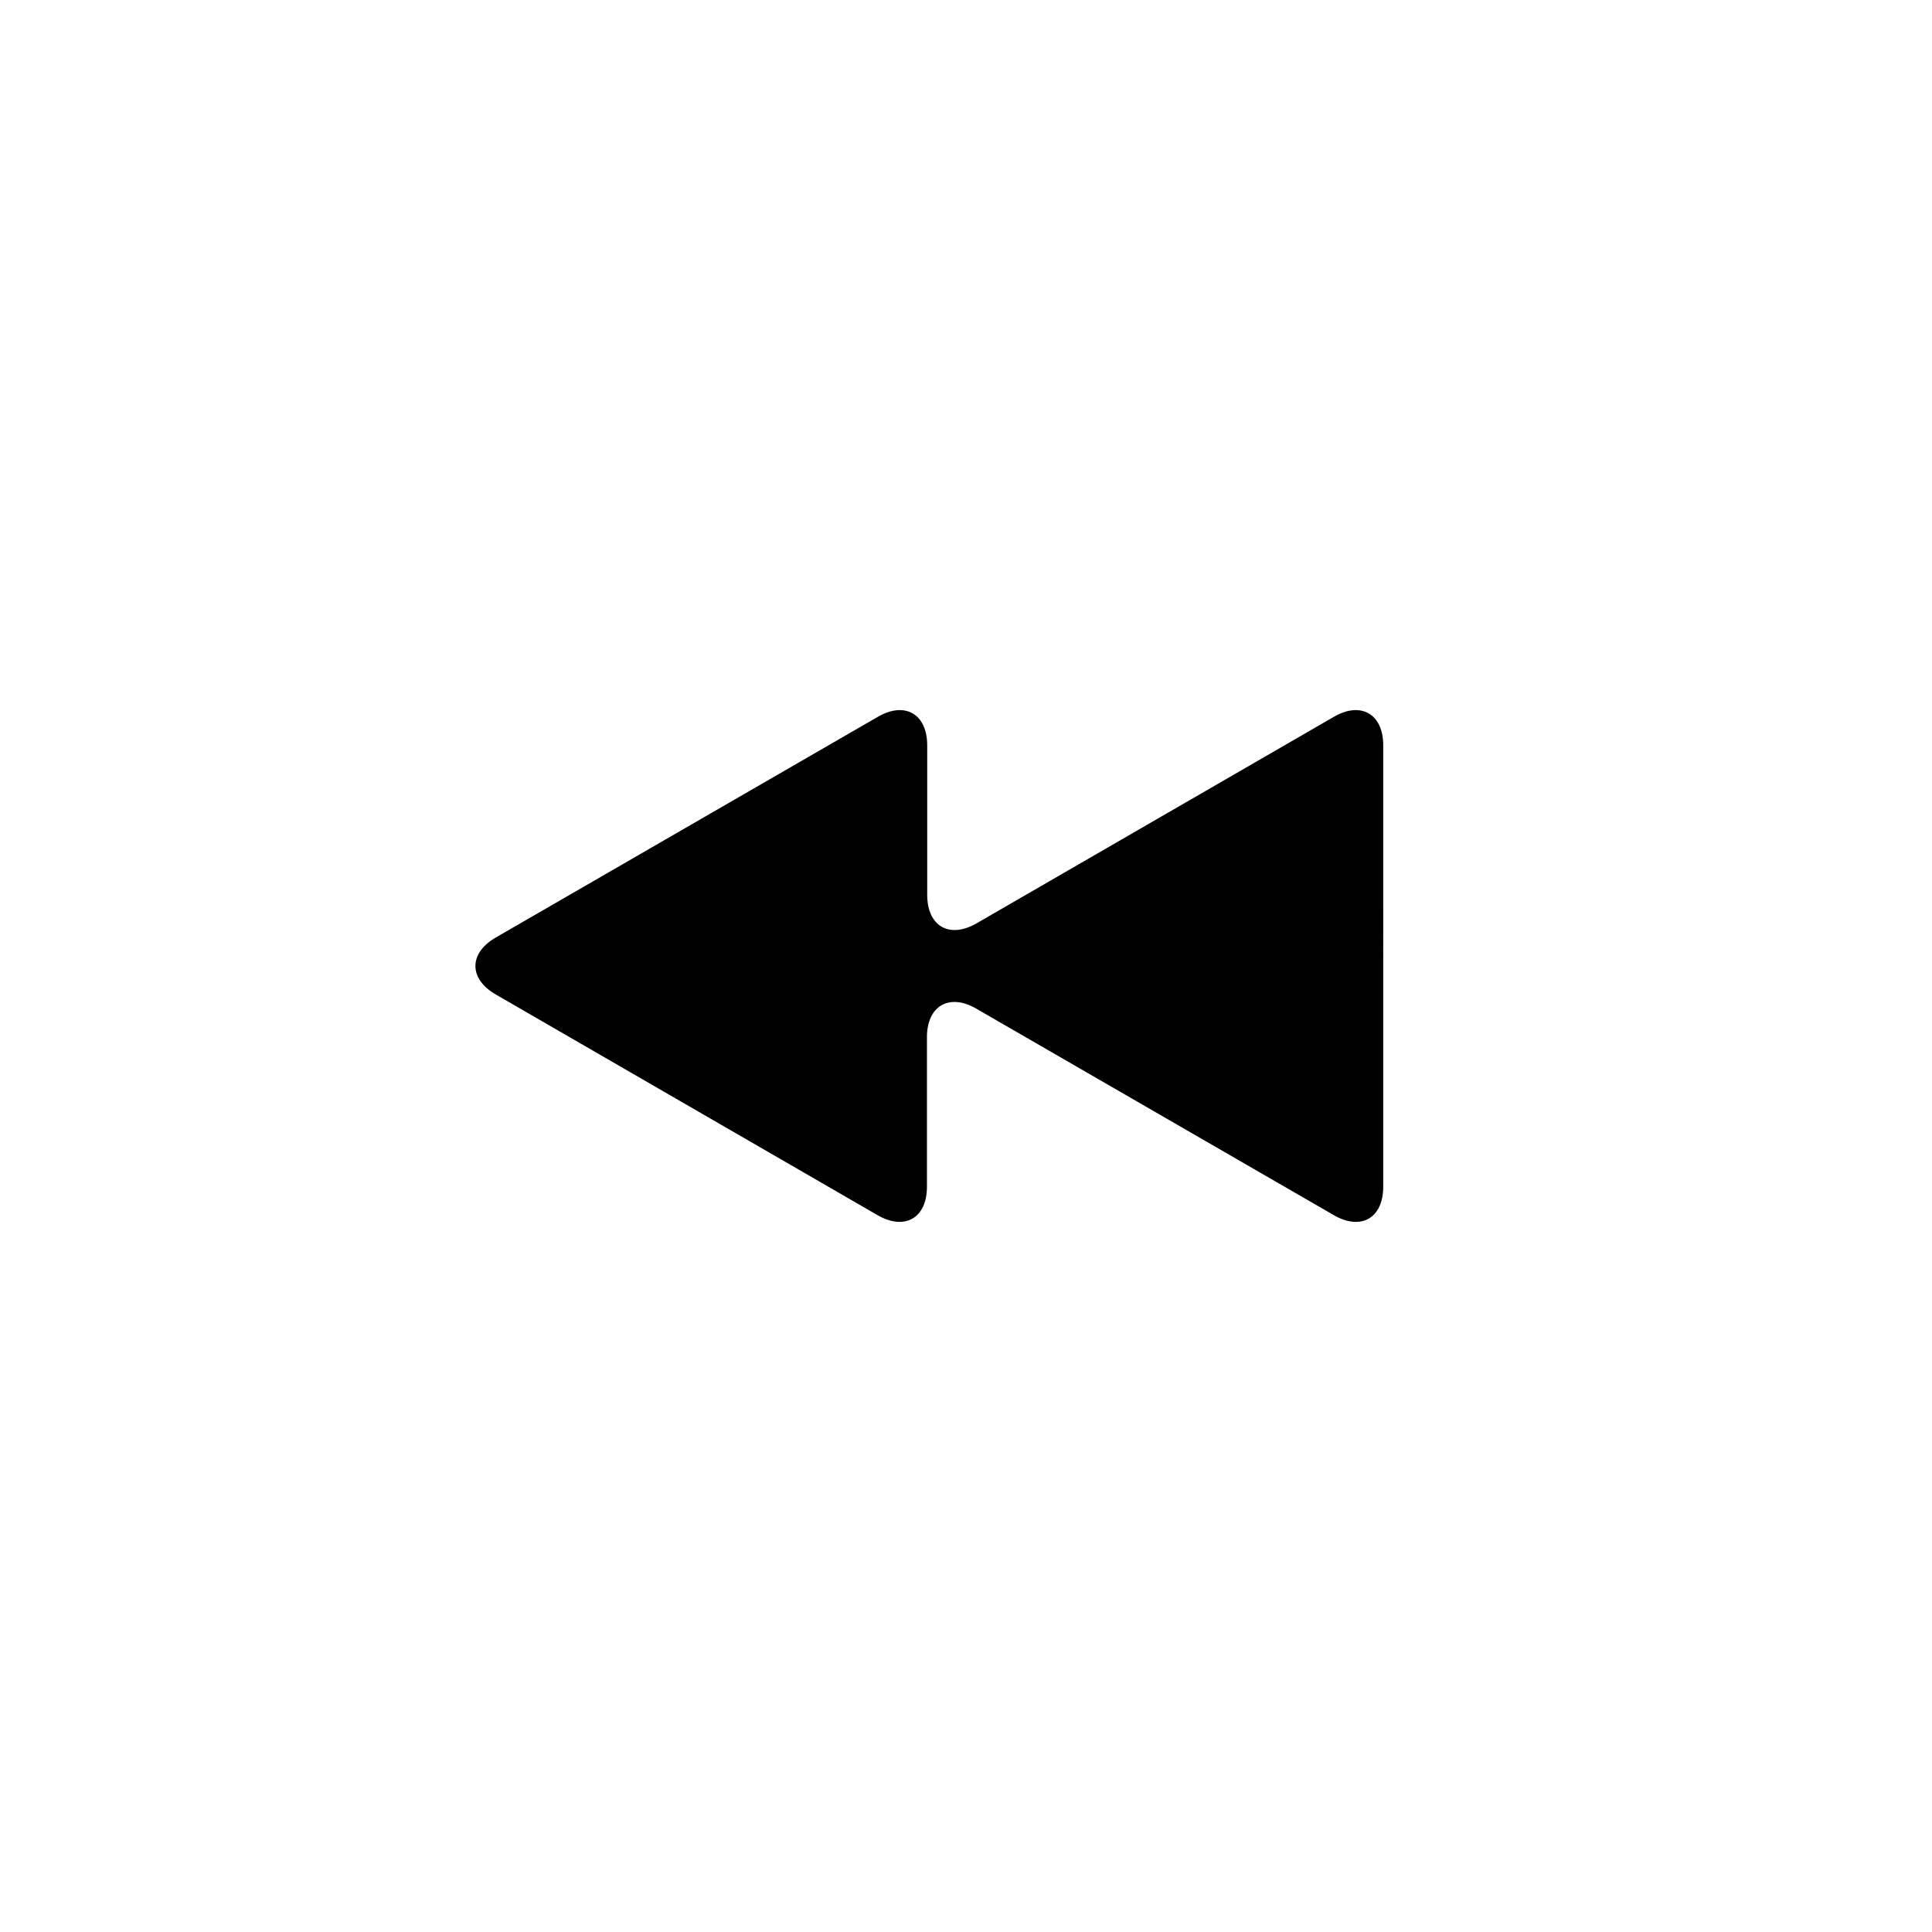 <svg version="1.1" id="Layer_1" xmlns="http://www.w3.org/2000/svg" x="0" y="0" viewBox="0 0 752 752" style="enable-background:new 0 0 752 752" xml:space="preserve"><path d="M538.4 290.1c0-12.2-8.7-17.2-19.2-11.1l-139.1 80.4c-10.6 6.1-19.2 1.1-19.2-11.1v-58.2c0-12.2-8.7-17.2-19.2-11.1L193 364.9c-10.6 6.1-10.6 16.1 0 22.2L341.6 473c10.6 6.1 19.2 1.1 19.2-11.1v-58.2c0-12.2 8.7-17.2 19.2-11.1L519.2 473c10.6 6.1 19.2 1.1 19.2-11.1V290.1z"/></svg>